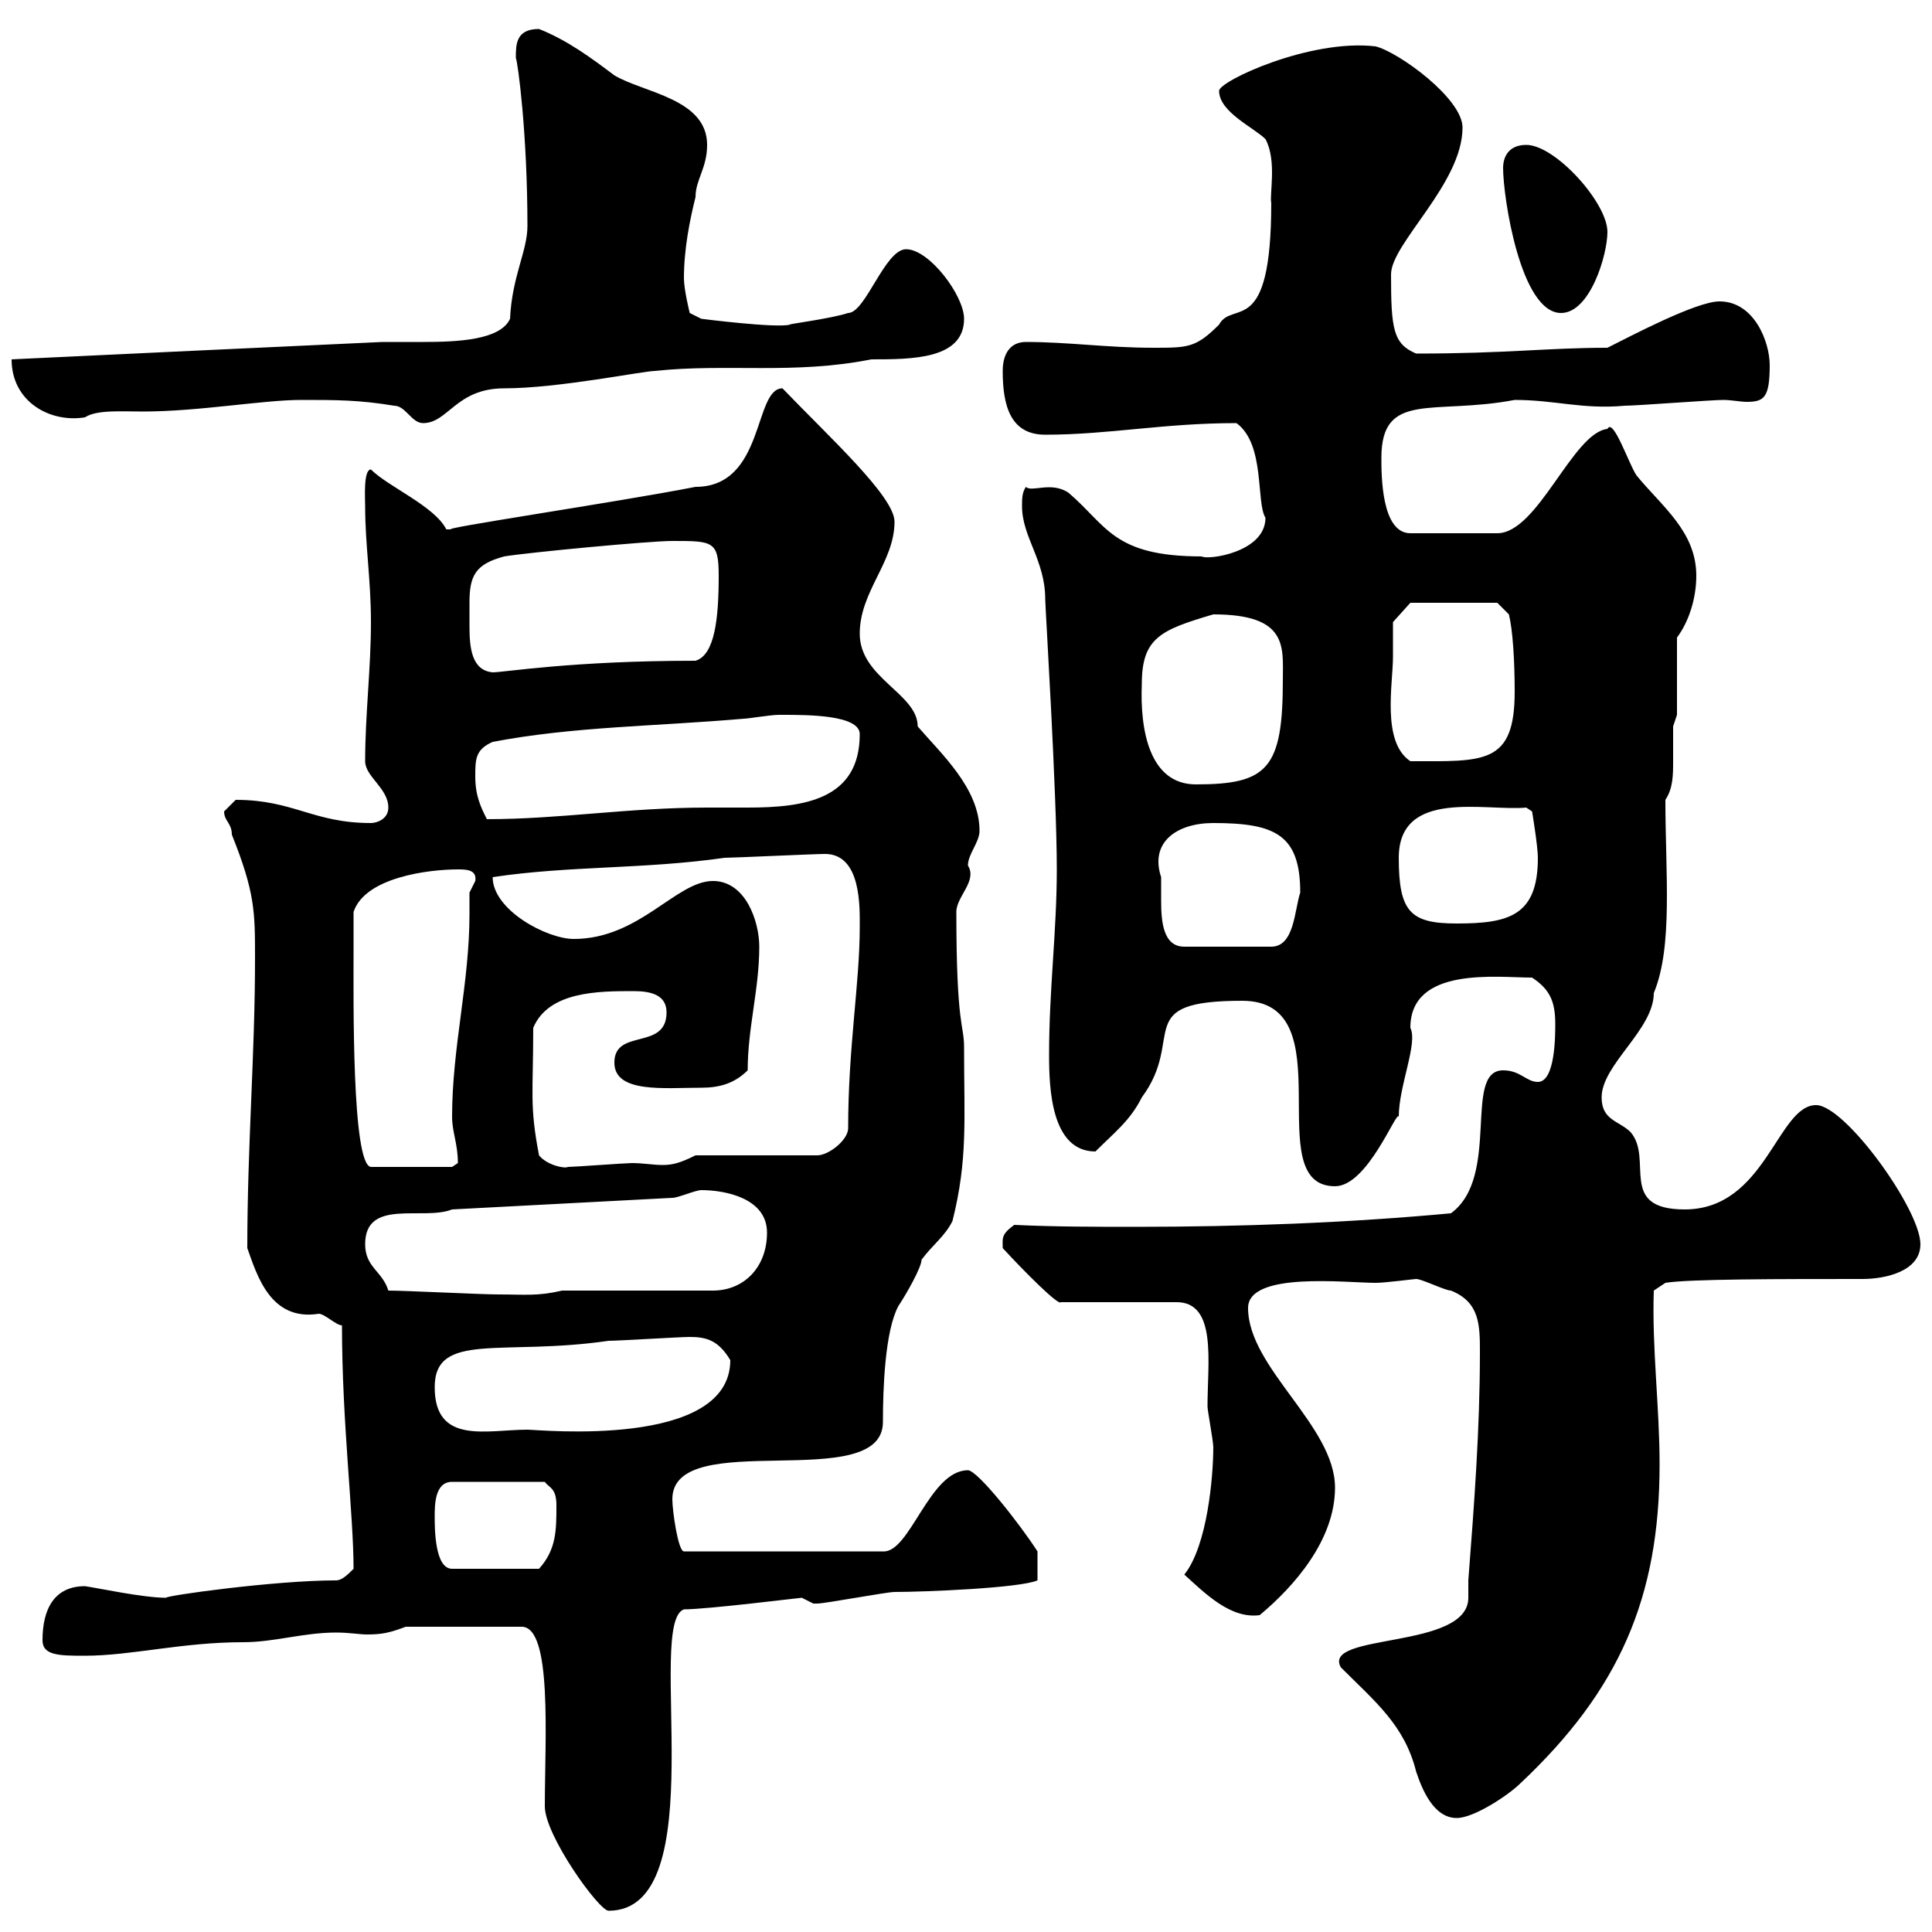 <svg xmlns="http://www.w3.org/2000/svg" xmlns:xlink="http://www.w3.org/1999/xlink" width="300" height="300"><path d="M84.60 280.50C84.60 285 93 296.70 94.50 296.70C111 296.70 100.20 252 106.20 249.90C109.80 249.90 124.20 248.10 124.50 248.10C124.50 248.10 126.30 249 126.30 249C126.90 249 126.90 249 126.90 249C128.10 249 137.70 247.20 138.90 247.20C143.40 247.20 158.40 246.60 161.10 245.40L161.10 240.90C158.40 236.70 151.80 228.30 150.30 228.30C144.30 228.30 141.30 241.20 137.10 240.90L106.20 240.90C105.30 240.90 104.40 234.60 104.40 232.80C104.40 221.40 137.10 232.20 137.10 220.80C137.10 215.70 137.40 206.70 139.50 202.80C140.70 201 143.10 196.80 143.10 195.60C144.90 193.20 146.70 192 147.90 189.60C150.30 180 149.70 174 149.70 162.60C149.70 159 148.50 159.60 148.50 141.60C148.50 139.20 151.80 136.80 150.30 134.40C150.30 132.60 152.10 130.80 152.10 129C152.10 122.40 146.10 117 142.50 112.80C142.50 107.70 133.50 105.30 133.50 98.40C133.50 91.80 138.90 87.30 138.90 81C138.90 77.10 128.70 67.80 121.50 60.30C117 60.30 118.80 75.60 108 75.60C95.70 78 67.20 82.20 70.20 82.20C70.20 82.20 70.20 82.20 69.30 82.20C67.50 78.60 60.30 75.60 57.60 72.90C56.40 72.90 56.70 77.40 56.70 78.60C56.70 84.60 57.60 90 57.60 96.60C57.60 103.80 56.70 111 56.70 118.20C56.70 120.60 60.30 122.40 60.30 125.40C60.30 127.20 58.50 127.80 57.60 127.80C48.60 127.80 45.60 124.20 36.60 124.20C36.60 124.20 34.80 126 34.80 126C34.80 127.50 36 127.80 36 129.60C39.60 138.60 39.60 141.60 39.60 148.80C39.60 163.80 38.40 177.90 38.40 193.80C39.90 198 42 205.20 49.50 204C50.40 204 52.20 205.80 53.10 205.80C53.10 220.80 54.90 235.20 54.90 243.60C54 244.50 53.10 245.40 52.20 245.40C42.60 245.40 25.50 247.80 25.80 248.10C22.20 248.10 15.30 246.60 13.20 246.30C8.40 246.30 6.60 249.90 6.60 254.70C6.60 257.10 9.30 257.10 13.20 257.10C20.40 257.10 28.20 255 37.80 255C42.60 255 47.10 253.50 52.20 253.50C54.30 253.50 55.80 253.80 57 253.80C59.40 253.80 60.60 253.50 63 252.60L81 252.60C85.80 252.60 84.60 270 84.60 280.50ZM208.20 258.90C213.60 264.30 218.10 267.90 219.90 275.10C220.80 277.80 222.60 282.30 226.20 282.30C228.90 282.30 234.30 278.70 236.10 276.90C251.40 262.50 257.70 248.10 257.70 227.40C257.70 218.40 256.50 209.40 256.80 200.40L258.60 199.20C262.20 198.60 276.30 198.60 289.20 198.60C292.80 198.60 298.20 197.40 298.20 193.20C298.20 187.80 286.50 171.60 282 171.60C276 171.60 274.20 187.80 261.60 187.80C251.10 187.80 256.80 180 253.20 175.80C251.40 174 248.70 174 248.70 170.40C248.70 165.30 256.80 159.90 256.80 154.20C259.80 147 258.60 135.60 258.60 124.20C259.80 122.40 259.80 120.30 259.80 118.20C259.80 116.40 259.80 114.60 259.80 112.80C259.80 112.80 260.40 111 260.40 111L260.40 99C262.20 96.60 263.40 93 263.40 89.40C263.40 82.50 258 78.60 254.10 73.80C252.90 72 250.50 64.80 249.60 66.60C244.20 67.20 238.80 82.80 232.50 82.80L219 82.80C214.50 82.80 214.50 73.80 214.50 71.10C214.50 60.60 222.60 64.50 235.20 62.10C241.50 62.10 245.70 63.60 252.30 63C254.10 63 265.80 62.10 267.60 62.10C268.80 62.10 270.30 62.40 271.20 62.40C273.90 62.40 274.80 61.80 274.80 56.70C274.80 53.10 272.40 46.80 267 46.80C263.40 46.80 253.20 52.20 249.60 54C240.30 54 234 54.90 219.90 54.90C216.30 53.40 216 51 216 42.60C216 37.80 227.10 28.50 227.10 19.80C227.10 15.30 217.20 8.10 213.60 7.20C203.40 6 189.30 12.60 189.30 14.10C189.30 17.40 194.70 19.80 196.50 21.60C198.30 24.90 197.10 30.30 197.40 31.50C197.40 52.80 191.40 46.50 189.30 50.40C185.70 54 184.50 54 179.10 54C171.90 54 165.90 53.10 159.30 53.10C156.90 53.10 155.70 54.90 155.70 57.60C155.70 63 156.90 67.50 162.30 67.50C172.20 67.50 180.60 65.70 192 65.70C196.50 69 195 78 196.50 80.40C196.50 85.80 187.50 87 186.60 86.40C172.80 86.40 171.90 81.60 165.90 76.50C163.20 74.70 160.20 76.50 159.30 75.60C158.70 76.50 158.70 77.40 158.70 78.60C158.70 83.40 162.30 87 162.30 93C162.30 94.20 164.10 123 164.10 135C164.10 144.60 162.90 153.60 162.90 163.80C162.90 168.90 163.20 178.80 170.10 178.80C173.10 175.80 175.50 174 177.30 170.40C184.20 161.10 175.50 155.40 192.90 155.40C209.10 155.40 195.30 184.20 207.30 184.20C212.40 184.20 216.90 172.20 217.20 173.40C217.20 168.60 220.20 162 219 159.60C219 150 232.50 151.80 237.90 151.80C240.60 153.60 241.50 155.40 241.50 159C241.50 160.80 241.50 168 238.80 168C237 168 236.10 166.20 233.40 166.20C227.10 166.20 233.10 182.70 225.30 188.40C209.10 189.90 192.60 190.50 176.40 190.50C170.10 190.50 163.80 190.50 157.50 190.20C155.40 191.70 155.70 192.30 155.70 193.80C159 197.40 164.40 202.80 164.70 202.20L182.70 202.20C189 202.20 187.50 211.50 187.50 218.40C187.50 219 188.40 223.80 188.40 224.70C188.40 229.20 187.50 240 183.90 244.50C187.20 247.50 191.10 251.40 195.60 250.80C201 246.30 207.30 239.10 207.30 231C207.30 221.40 193.80 212.40 193.80 203.10C193.80 197.40 209.10 199.20 213.60 199.20C215.10 199.20 219.60 198.60 219.90 198.60C220.80 198.60 224.40 200.40 225.30 200.40C229.80 202.20 229.80 205.80 229.80 210C229.80 222 228.90 233.70 228 245.40C228 246.60 228 247.50 228 248.10C228 256.20 205.20 253.50 208.20 258.90ZM67.50 235.50C67.50 233.70 67.50 230.10 70.20 230.10L84.60 230.10C85.20 231 86.40 231 86.40 233.70C86.40 237.60 86.40 240.60 83.70 243.60L70.20 243.60C67.50 243.60 67.50 237.30 67.50 235.50ZM67.50 215.40C67.50 206.70 78 210.60 94.50 208.20C96 208.20 105.60 207.60 107.10 207.60C109.80 207.60 111.60 208.20 113.40 211.20C113.40 225 83.70 222 81.90 222C75.60 222 67.50 224.40 67.50 215.40ZM60.30 200.40C59.40 197.40 56.70 196.80 56.70 193.20C56.70 186 65.70 189.60 70.20 187.80L104.40 186C105.30 186 108 184.80 108.90 184.80C112.50 184.80 119.10 186 119.10 191.40C119.10 196.80 115.50 200.40 110.70 200.40L87.30 200.40C83.40 201.30 81.60 201 77.40 201C74.70 201 63 200.40 60.30 200.40ZM54.90 147.60C54.90 147 54.90 142.20 54.90 141.60C56.70 136.20 66.60 135 71.10 135C72.30 135 74.10 135 73.80 136.80C73.80 136.80 72.90 138.60 72.90 138.60C72.90 139.80 72.90 141 72.90 141.90C72.90 152.70 70.20 162.60 70.20 173.40C70.20 175.80 71.10 177.60 71.10 180.60C71.10 180.60 70.20 181.20 70.20 181.20L57.60 181.20C54.60 180.90 54.90 154.80 54.90 147.60ZM83.70 179.40C82.20 171.60 82.80 169.80 82.80 159.60C85.20 153.90 93 153.90 98.40 153.90C101.10 153.90 103.50 154.50 103.50 157.20C103.50 163.20 95.40 159.60 95.40 165C95.40 169.80 103.20 168.90 108.90 168.90C111.60 168.90 114 168.30 116.10 166.20C116.10 159.60 117.90 153.60 117.90 147C117.90 143.10 115.80 136.80 110.70 136.80C105 136.80 99.30 145.80 89.10 145.80C84.90 145.80 76.50 141.30 76.50 136.20C88.50 134.40 99.90 135 112.50 133.20C113.70 133.20 126.60 132.60 128.10 132.60C133.80 132.60 133.50 141 133.50 144C133.50 152.70 131.70 162.60 131.70 175.20C131.70 177 128.70 179.40 126.90 179.40L108 179.40C105.60 180.60 104.40 180.90 102.90 180.90C101.40 180.90 99.90 180.60 98.10 180.60C97.20 180.60 89.10 181.20 88.20 181.20C87.60 181.50 84.90 180.90 83.70 179.40ZM180.30 136.20C178.50 130.80 182.70 127.80 188.40 127.80C198 127.80 201.90 129.60 201.90 138.60C201 141.30 201 147 197.40 147L183.90 147C180.60 147 180.30 143.10 180.30 139.80C180.30 138.30 180.30 136.80 180.30 136.20ZM217.20 133.20C217.20 122.40 230.70 126 237 125.40L237.90 126C237.90 126 238.80 131.40 238.80 133.20C238.80 142.20 234.30 143.40 226.20 143.40C219 143.40 217.20 141.60 217.20 133.20ZM73.80 120.60C73.80 117.90 73.80 116.40 76.50 115.20C89.10 112.80 101.70 112.80 115.50 111.60C116.10 111.60 119.70 111 120.90 111C121.50 111 121.50 111 121.50 111C125.40 111 133.50 111 133.50 114C133.50 124.20 124.80 125.40 116.10 125.40C113.70 125.40 111.60 125.40 109.80 125.40C97.50 125.40 87 127.20 75.60 127.20C74.70 125.40 73.80 123.60 73.80 120.60ZM177.30 106.20C177.30 99 180.30 97.80 188.40 95.40C200.10 95.40 199.20 100.50 199.20 105.60C199.20 119.40 196.80 121.80 185.70 121.80C178.50 121.80 177 113.40 177.30 106.20ZM216.30 102C216.30 100.20 216.30 96.60 216.30 96.60L219 93.60L232.50 93.60L234.30 95.40C234.90 97.80 235.20 102.60 235.20 107.40C235.20 118.80 230.40 118.20 219 118.20C214.50 115.20 216.30 106.20 216.30 102ZM72.90 93.60C72.90 89.40 73.80 87.60 78.30 86.40C81.90 85.80 100.80 84 104.40 84C110.70 84 111.60 84 111.60 89.40C111.60 96 111 101.70 108 102.60C88.80 102.60 78.30 104.40 76.50 104.40C73.20 104.10 72.90 100.50 72.90 97.20C72.90 96 72.90 94.80 72.90 93.60ZM46.80 62.10C52.20 62.10 55.80 62.10 61.20 63C63 63 63.90 65.70 65.70 65.70C69.60 65.70 70.80 60.30 78.30 60.30C86.70 60.30 99.90 57.60 101.70 57.60C112.80 56.40 123.30 58.20 135.30 55.80C141.60 55.80 149.70 55.80 149.70 49.50C149.70 45.90 144.30 38.70 140.70 38.70C137.40 38.70 134.40 48.60 131.70 48.60C129 49.50 121.80 50.40 122.70 50.40C120.60 51 108.90 49.50 108.90 49.50L107.10 48.60C107.10 48.60 106.20 45 106.20 43.20C106.20 38.70 107.10 34.20 108 30.60C108 27.90 109.80 26.10 109.80 22.50C109.80 15.30 99.90 14.40 95.40 11.70C91.80 9 88.20 6.30 83.70 4.50C80.10 4.50 80.10 6.90 80.10 9C80.40 9.60 81.90 20.70 81.90 35.10C81.90 39 79.50 42.90 79.20 49.50C77.70 52.80 71.10 53.10 65.70 53.10C63 53.10 60.60 53.10 59.40 53.10C40.20 54 20.40 54.90 1.80 55.80C1.80 62.40 7.80 65.70 13.20 64.80C15 63.60 18.90 63.90 22.20 63.90C30.90 63.90 40.80 62.10 46.80 62.10ZM233.40 26.10C233.40 30.60 236.10 48.60 242.40 48.60C246.90 48.60 249.60 39.60 249.60 36C249.60 31.50 241.50 22.50 237 22.50C234.30 22.50 233.40 24.30 233.40 26.10Z"/></svg>
